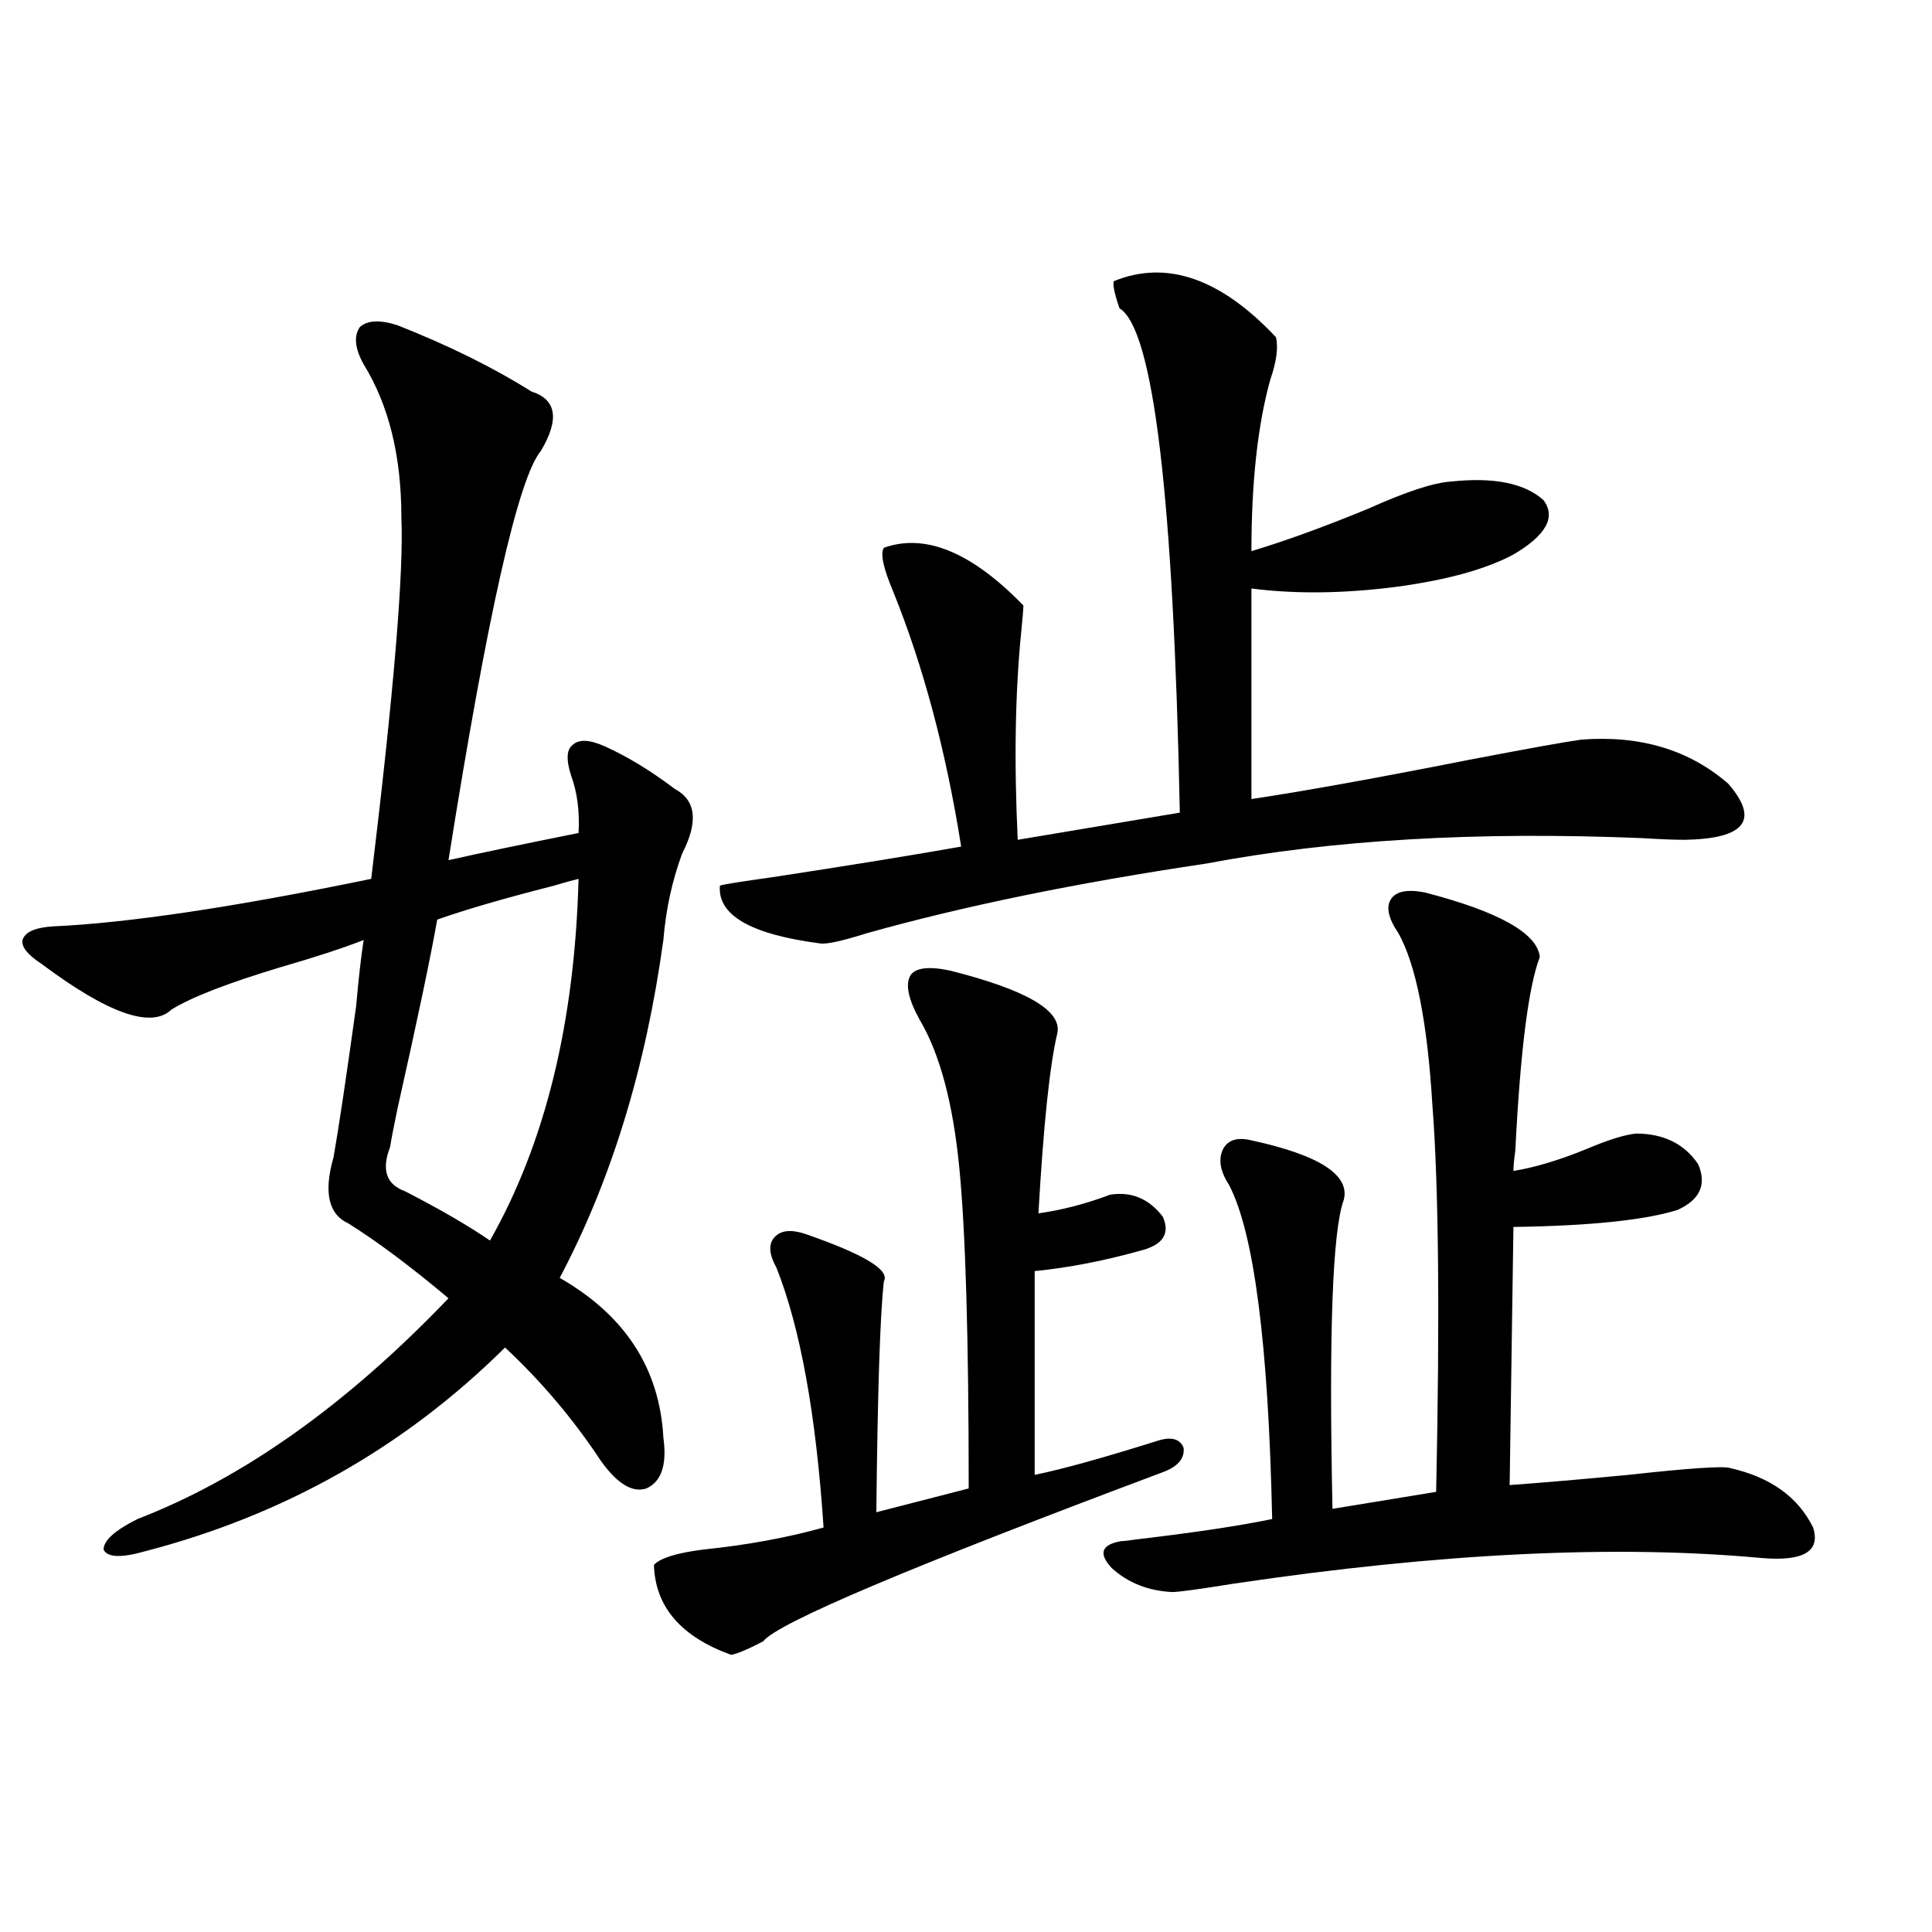 <?xml version="1.0" encoding="utf-8"?>
<!-- Generator: Adobe Illustrator 16.0.0, SVG Export Plug-In . SVG Version: 6.00 Build 0)  -->
<!DOCTYPE svg PUBLIC "-//W3C//DTD SVG 1.1//EN" "http://www.w3.org/Graphics/SVG/1.1/DTD/svg11.dtd">
<svg version="1.1" id="图层_1" xmlns="http://www.w3.org/2000/svg" xmlns:xlink="http://www.w3.org/1999/xlink" x="0px" y="0px"
	 width="1000px" height="1000px" viewBox="0 0 1000 1000" enable-background="new 0 0 1000 1000" xml:space="preserve">
<path d="M205.8,168.371c26.661,10.547,49.755,21.973,69.267,34.277c13.003,4.106,14.634,14.364,4.878,30.762
	c-11.707,14.063-27.651,84.677-47.804,211.816c15.609-3.516,38.048-8.198,67.315-14.063c0.641-11.124-0.655-21.094-3.902-29.883
	c-2.606-8.198-2.286-13.472,0.976-15.82c3.247-2.925,8.78-2.637,16.585,0.879c11.707,5.273,23.734,12.606,36.097,21.973
	c11.052,5.864,12.348,17.001,3.902,33.398c-5.213,14.063-8.46,29.004-9.756,44.824c-9.115,66.22-26.996,124.517-53.657,174.902
	c33.811,19.336,51.706,46.884,53.657,82.617c1.951,14.063-0.976,22.852-8.78,26.367c-7.164,2.349-14.969-2.335-23.414-14.063
	c-14.313-21.671-30.898-41.309-49.755-58.887c-52.041,51.567-114.144,86.724-186.337,105.469
	c-12.362,3.516-19.512,3.228-21.463-0.879c0-4.683,5.854-9.956,17.561-15.82c54.633-21.094,108.29-59.175,160.972-114.258
	c-19.512-16.397-36.752-29.292-51.706-38.672c-10.411-4.683-13.018-16.108-7.805-34.277c2.592-14.64,6.494-40.718,11.707-78.223
	c1.296-14.64,2.592-26.065,3.902-34.277c-10.411,4.106-24.725,8.789-42.926,14.063c-27.316,8.212-46.188,15.532-56.584,21.973
	c-10.411,9.97-32.85,2.06-67.315-23.73c-7.164-4.683-10.411-8.789-9.756-12.305c1.296-4.093,6.494-6.44,15.609-7.031
	c39.023-1.758,93.977-9.956,164.874-24.609c11.707-96.68,16.905-159.082,15.609-187.207c0-31.641-6.509-58.008-19.512-79.102
	c-4.558-8.198-5.213-14.64-1.951-19.336C190.19,165.734,196.685,165.446,205.8,168.371z M299.456,454.895
	c-2.606,0.591-6.829,1.758-12.683,3.516c-25.365,6.454-45.532,12.305-60.486,17.578c-3.262,18.759-10.091,51.278-20.487,97.559
	c-1.951,9.38-3.262,16.122-3.902,20.215c-4.558,11.728-1.951,19.336,7.805,22.852c18.201,9.38,32.835,17.88,43.901,25.488
	C282.216,591.716,297.505,529.313,299.456,454.895z M491.646,502.355c39.664,9.97,58.2,20.806,55.608,32.52
	c-3.902,16.411-7.164,47.461-9.756,93.164c12.348-1.758,24.71-4.972,37.072-9.668c11.052-1.758,20.152,2.06,27.316,11.426
	c3.902,8.789,0,14.653-11.707,17.578c-18.871,5.273-37.072,8.789-54.633,10.547v105.469c14.299-2.925,35.441-8.789,63.413-17.578
	c7.149-2.335,11.707-1.167,13.658,3.516c0.641,5.273-2.606,9.38-9.756,12.305c-131.384,49.219-200.65,78.511-207.8,87.891
	c-7.805,4.093-13.338,6.44-16.585,7.031c-26.021-9.38-39.358-24.911-39.999-46.582c3.247-3.516,11.707-6.152,25.365-7.91
	c22.759-2.335,43.566-6.152,62.438-11.426c-3.902-58.585-12.042-103.409-24.39-134.473c-3.902-7.031-4.237-12.305-0.976-15.82
	c3.247-3.516,8.445-4.093,15.609-1.758c30.563,10.547,44.222,18.759,40.975,24.609c-1.951,17.001-3.262,56.841-3.902,119.531
	l47.804-12.305c0-77.921-1.631-133.292-4.878-166.113c-3.262-33.398-10.091-58.887-20.487-76.465
	c-5.854-10.547-7.484-18.155-4.878-22.852C473.751,500.899,480.58,500.021,491.646,502.355z M576.522,145.52
	c27.316-11.124,55.273-1.456,83.9,29.004c1.296,5.273,0.32,12.606-2.927,21.973c-6.509,23.442-9.756,53.036-9.756,88.77
	c17.561-5.273,37.713-12.593,60.486-21.973c19.512-8.789,33.811-13.472,42.926-14.063c22.104-2.335,38.048,0.879,47.804,9.668
	c6.494,8.789,1.296,18.169-15.609,28.125c-14.313,7.622-34.48,13.184-60.486,16.699c-27.316,3.516-52.361,3.817-75.12,0.879v108.984
	c27.316-4.093,64.709-10.835,112.192-20.215c30.563-5.851,50.075-9.366,58.535-10.547c30.563-2.335,55.929,5.273,76.096,22.852
	c16.25,18.759,8.78,28.427-22.438,29.004c-5.213,0-12.683-0.288-22.438-0.879c-85.211-3.516-160.331,0.879-225.36,13.184
	c-66.995,9.97-125.53,21.973-175.605,36.035c-13.018,4.106-21.143,5.864-24.39,5.273c-35.776-4.683-53.017-14.64-51.706-29.883
	c1.296-0.577,10.396-2.046,27.316-4.395c38.368-5.851,70.883-11.124,97.559-15.82c-7.805-49.219-19.512-93.164-35.121-131.836
	c-5.213-12.305-6.829-19.913-4.878-22.852c21.463-7.608,45.518,2.349,72.193,29.883c0,1.758-0.335,5.864-0.976,12.305
	c-3.262,31.641-3.902,67.978-1.951,108.984l83.9-14.063c-3.262-163.477-13.658-250.488-31.219-261.035
	C576.843,151.974,575.867,147.277,576.522,145.52z M737.494,461.926c38.368,9.97,58.2,21.094,59.511,33.398
	c-5.854,15.243-10.091,48.642-12.683,100.195c-0.655,4.696-0.976,8.212-0.976,10.547c11.052-1.758,23.734-5.562,38.048-11.426
	c11.052-4.683,19.512-7.319,25.365-7.91c14.299,0,25.03,5.273,32.194,15.82c4.543,10.547,0.976,18.457-10.731,23.73
	c-16.92,5.273-45.212,8.212-84.876,8.789l-1.951,133.594c16.25-1.167,36.737-2.925,61.462-5.273
	c31.859-3.516,49.42-4.683,52.682-3.516c20.808,4.696,35.121,14.941,42.926,30.762c3.902,12.305-4.878,17.578-26.341,15.82
	c-75.455-7.031-166.505-2.637-273.164,13.184c-18.216,2.925-28.947,4.395-32.194,4.395c-12.362-0.591-22.773-4.696-31.219-12.305
	c-7.164-7.608-5.533-12.305,4.878-14.063c1.296,0,3.902-0.288,7.805-0.879c29.908-3.516,53.322-7.031,70.242-10.547
	c-1.951-90.815-9.436-148.535-22.438-173.145c-4.558-7.031-5.533-13.184-2.927-18.457c2.592-4.683,7.47-6.152,14.634-4.395
	c35.121,7.622,51.051,17.88,47.804,30.762c-5.854,15.82-7.805,69.146-5.854,159.961l53.657-8.789
	c1.951-91.406,1.296-158.203-1.951-200.391c-2.606-42.765-8.46-72.358-17.561-88.77c-5.213-7.608-6.509-13.472-3.902-17.578
	C722.525,461.349,728.379,460.168,737.494,461.926z"/>
</svg>
